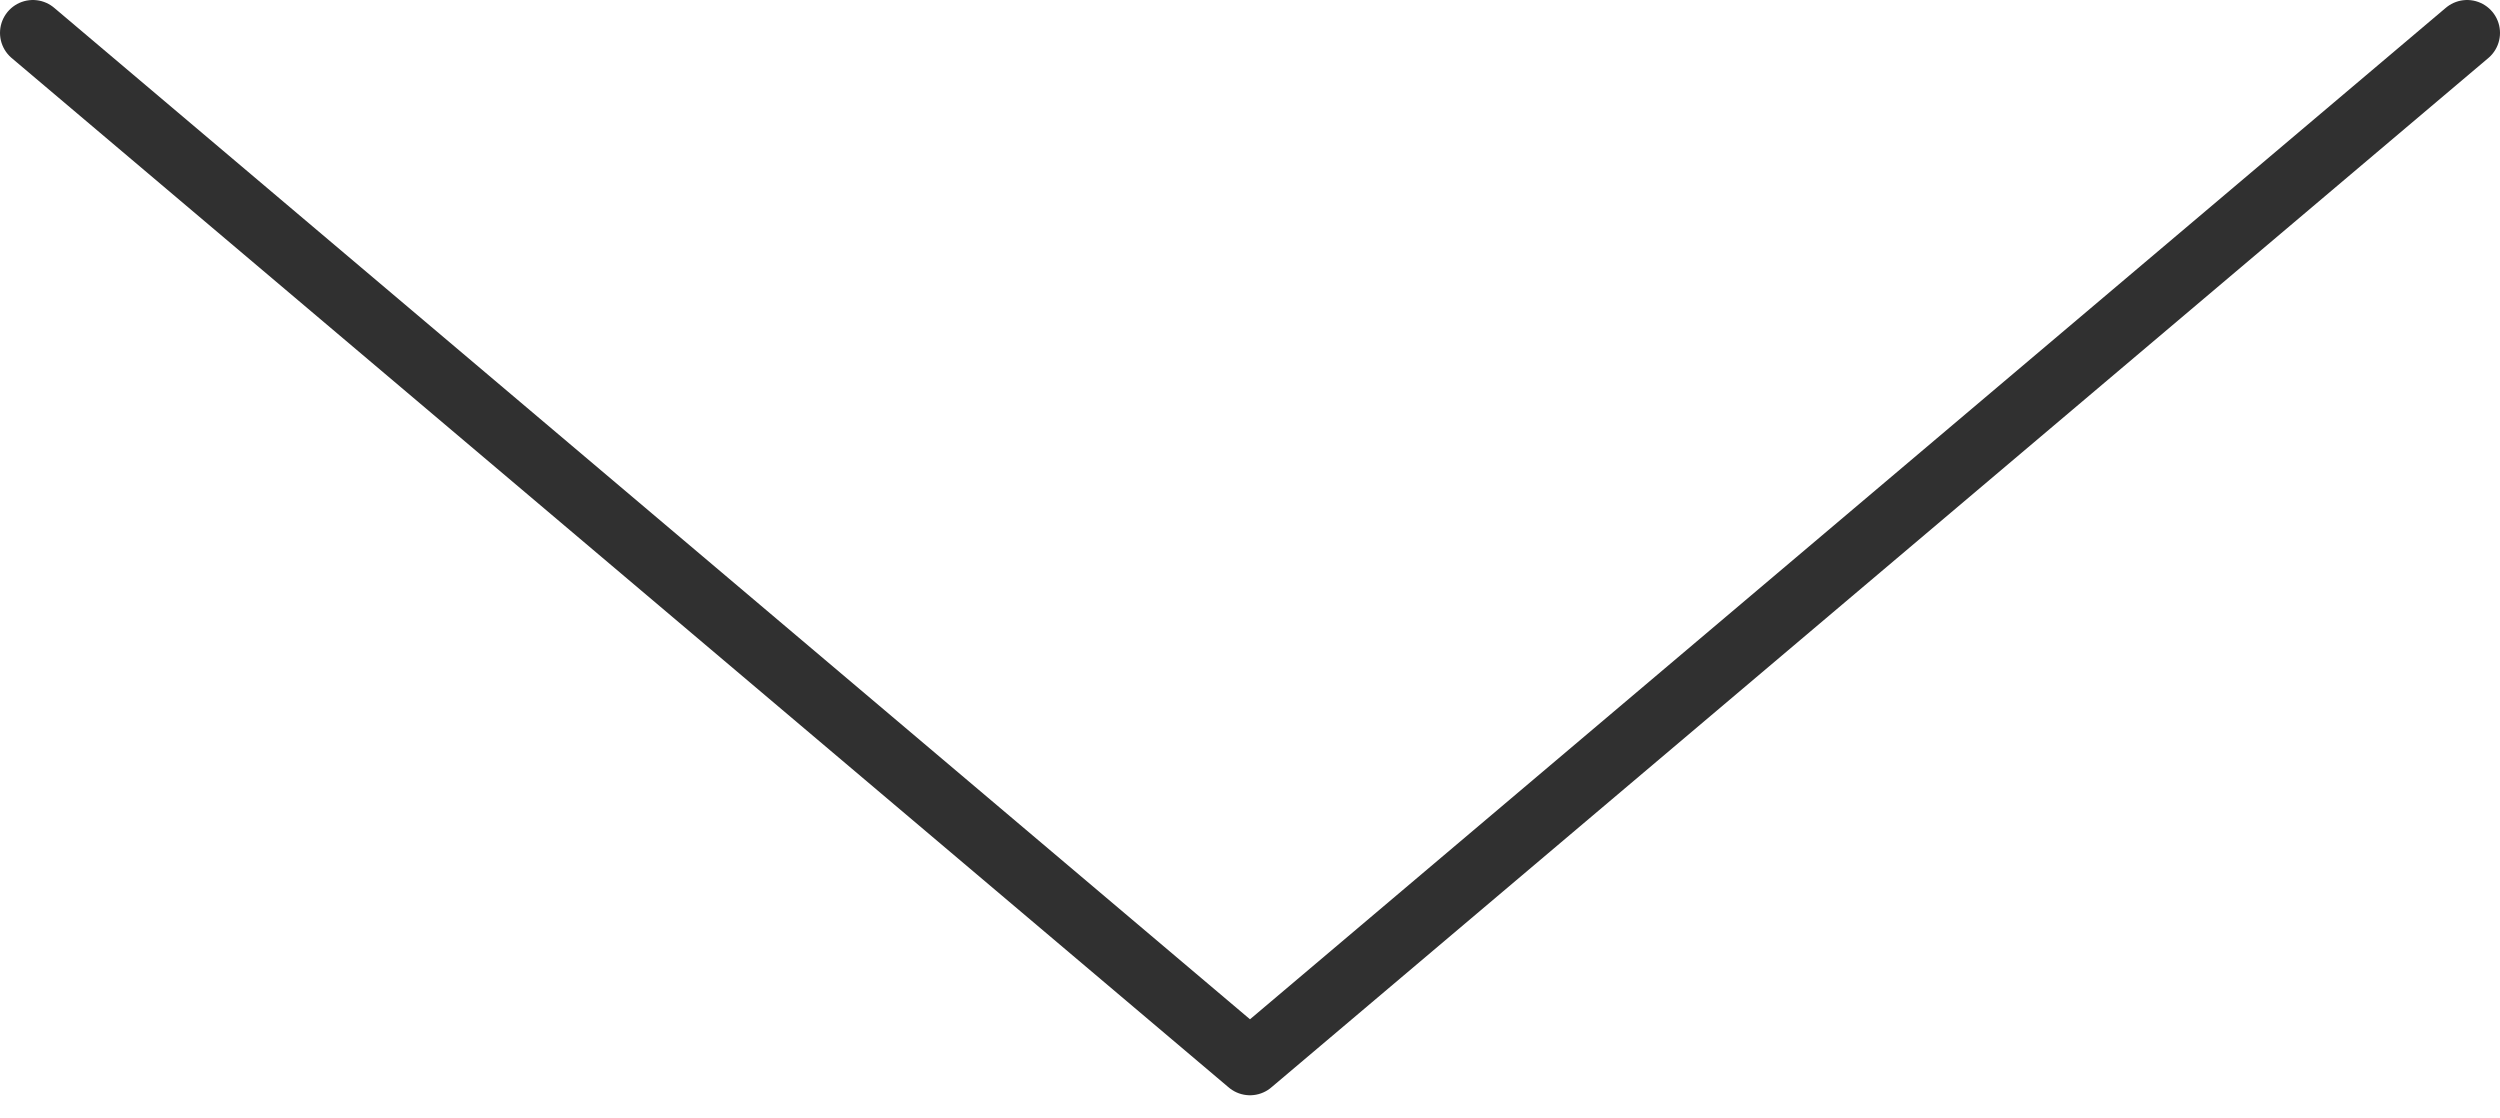 <svg xmlns="http://www.w3.org/2000/svg" xml:space="preserve" style="fill-rule:evenodd;clip-rule:evenodd;stroke-linecap:round;stroke-linejoin:round;stroke-miterlimit:1.5" viewBox="0 0 38 17"><path d="M0 7.702 18.5 23.35 37 7.702" style="fill:none;stroke:#303030;stroke-width:1px" transform="translate(.5 -7.202)"/></svg>
